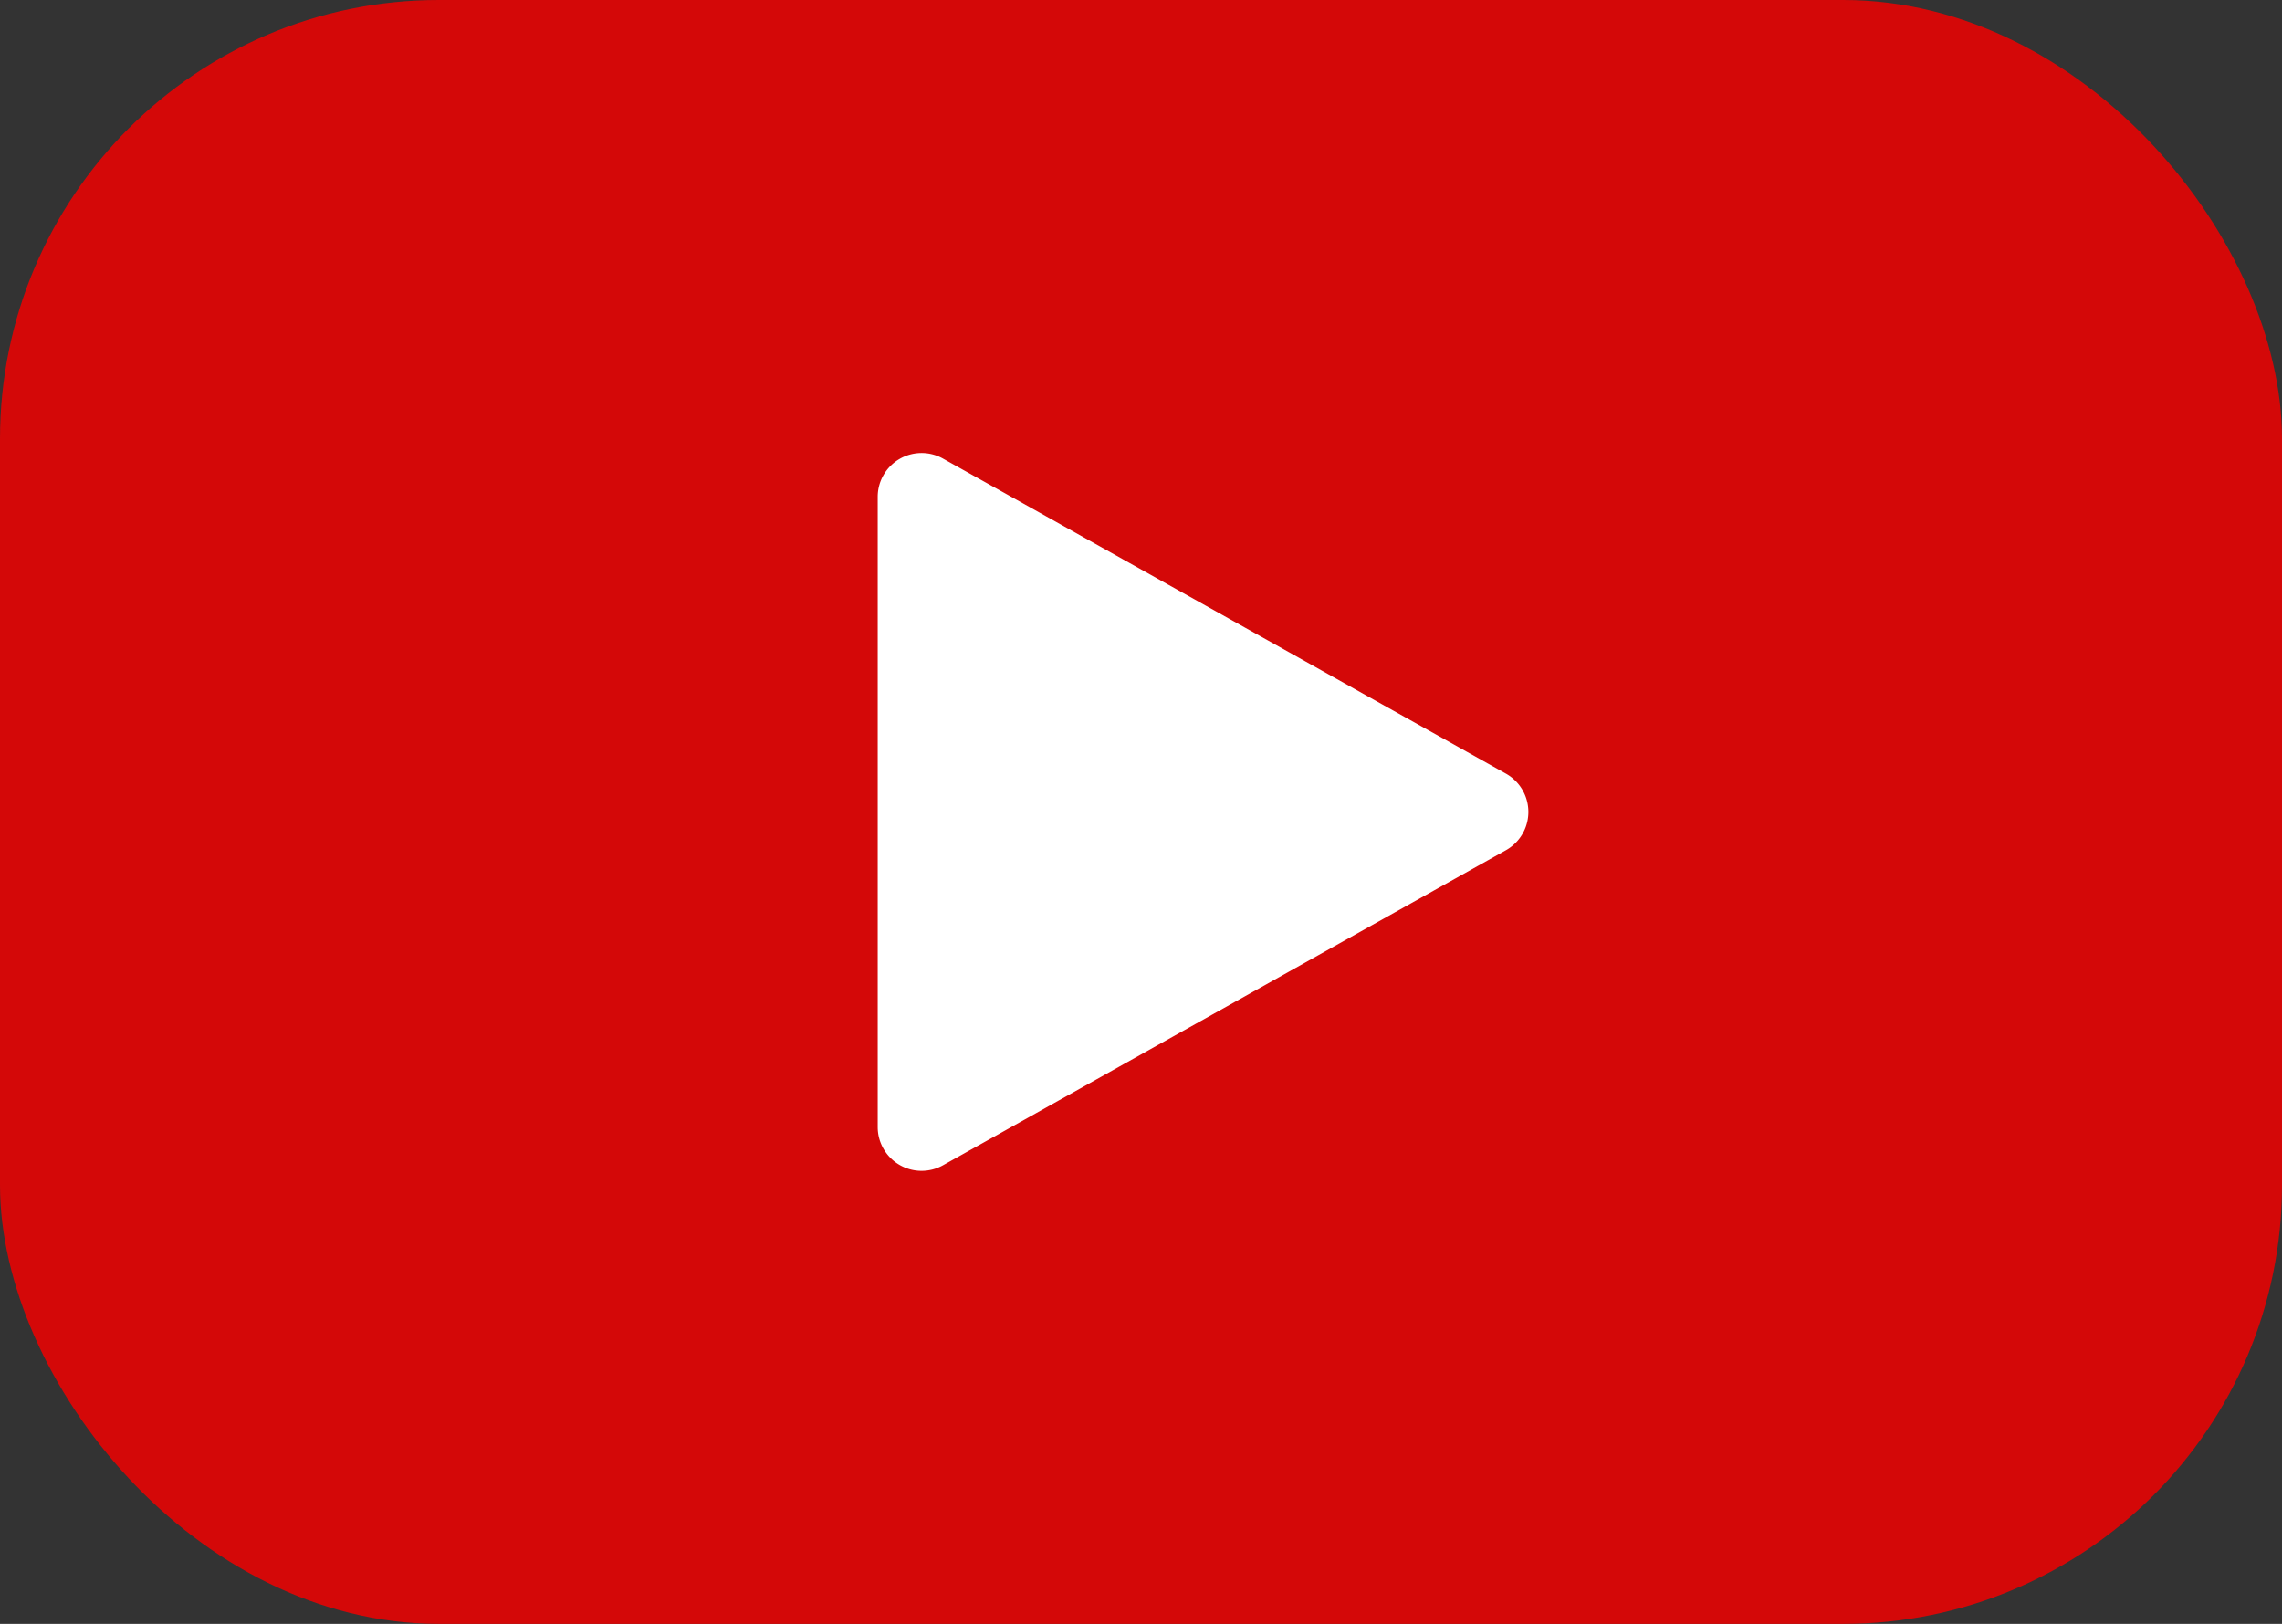 <svg xmlns="http://www.w3.org/2000/svg" width="52" height="37"><rect width="100%" height="100%" fill="#333333" stroke="none"/><rect width="52" height="37" rx="10" ry="10" fill="#d40808"/><path data-name="shape" d="M34.32 17.63a1 1 0 010 1.74l-12.83 7.18a1 1 0 01-1.49-.87V11.32a1 1 0 011.49-.87z" fill="#fff" fill-rule="evenodd"/></svg>